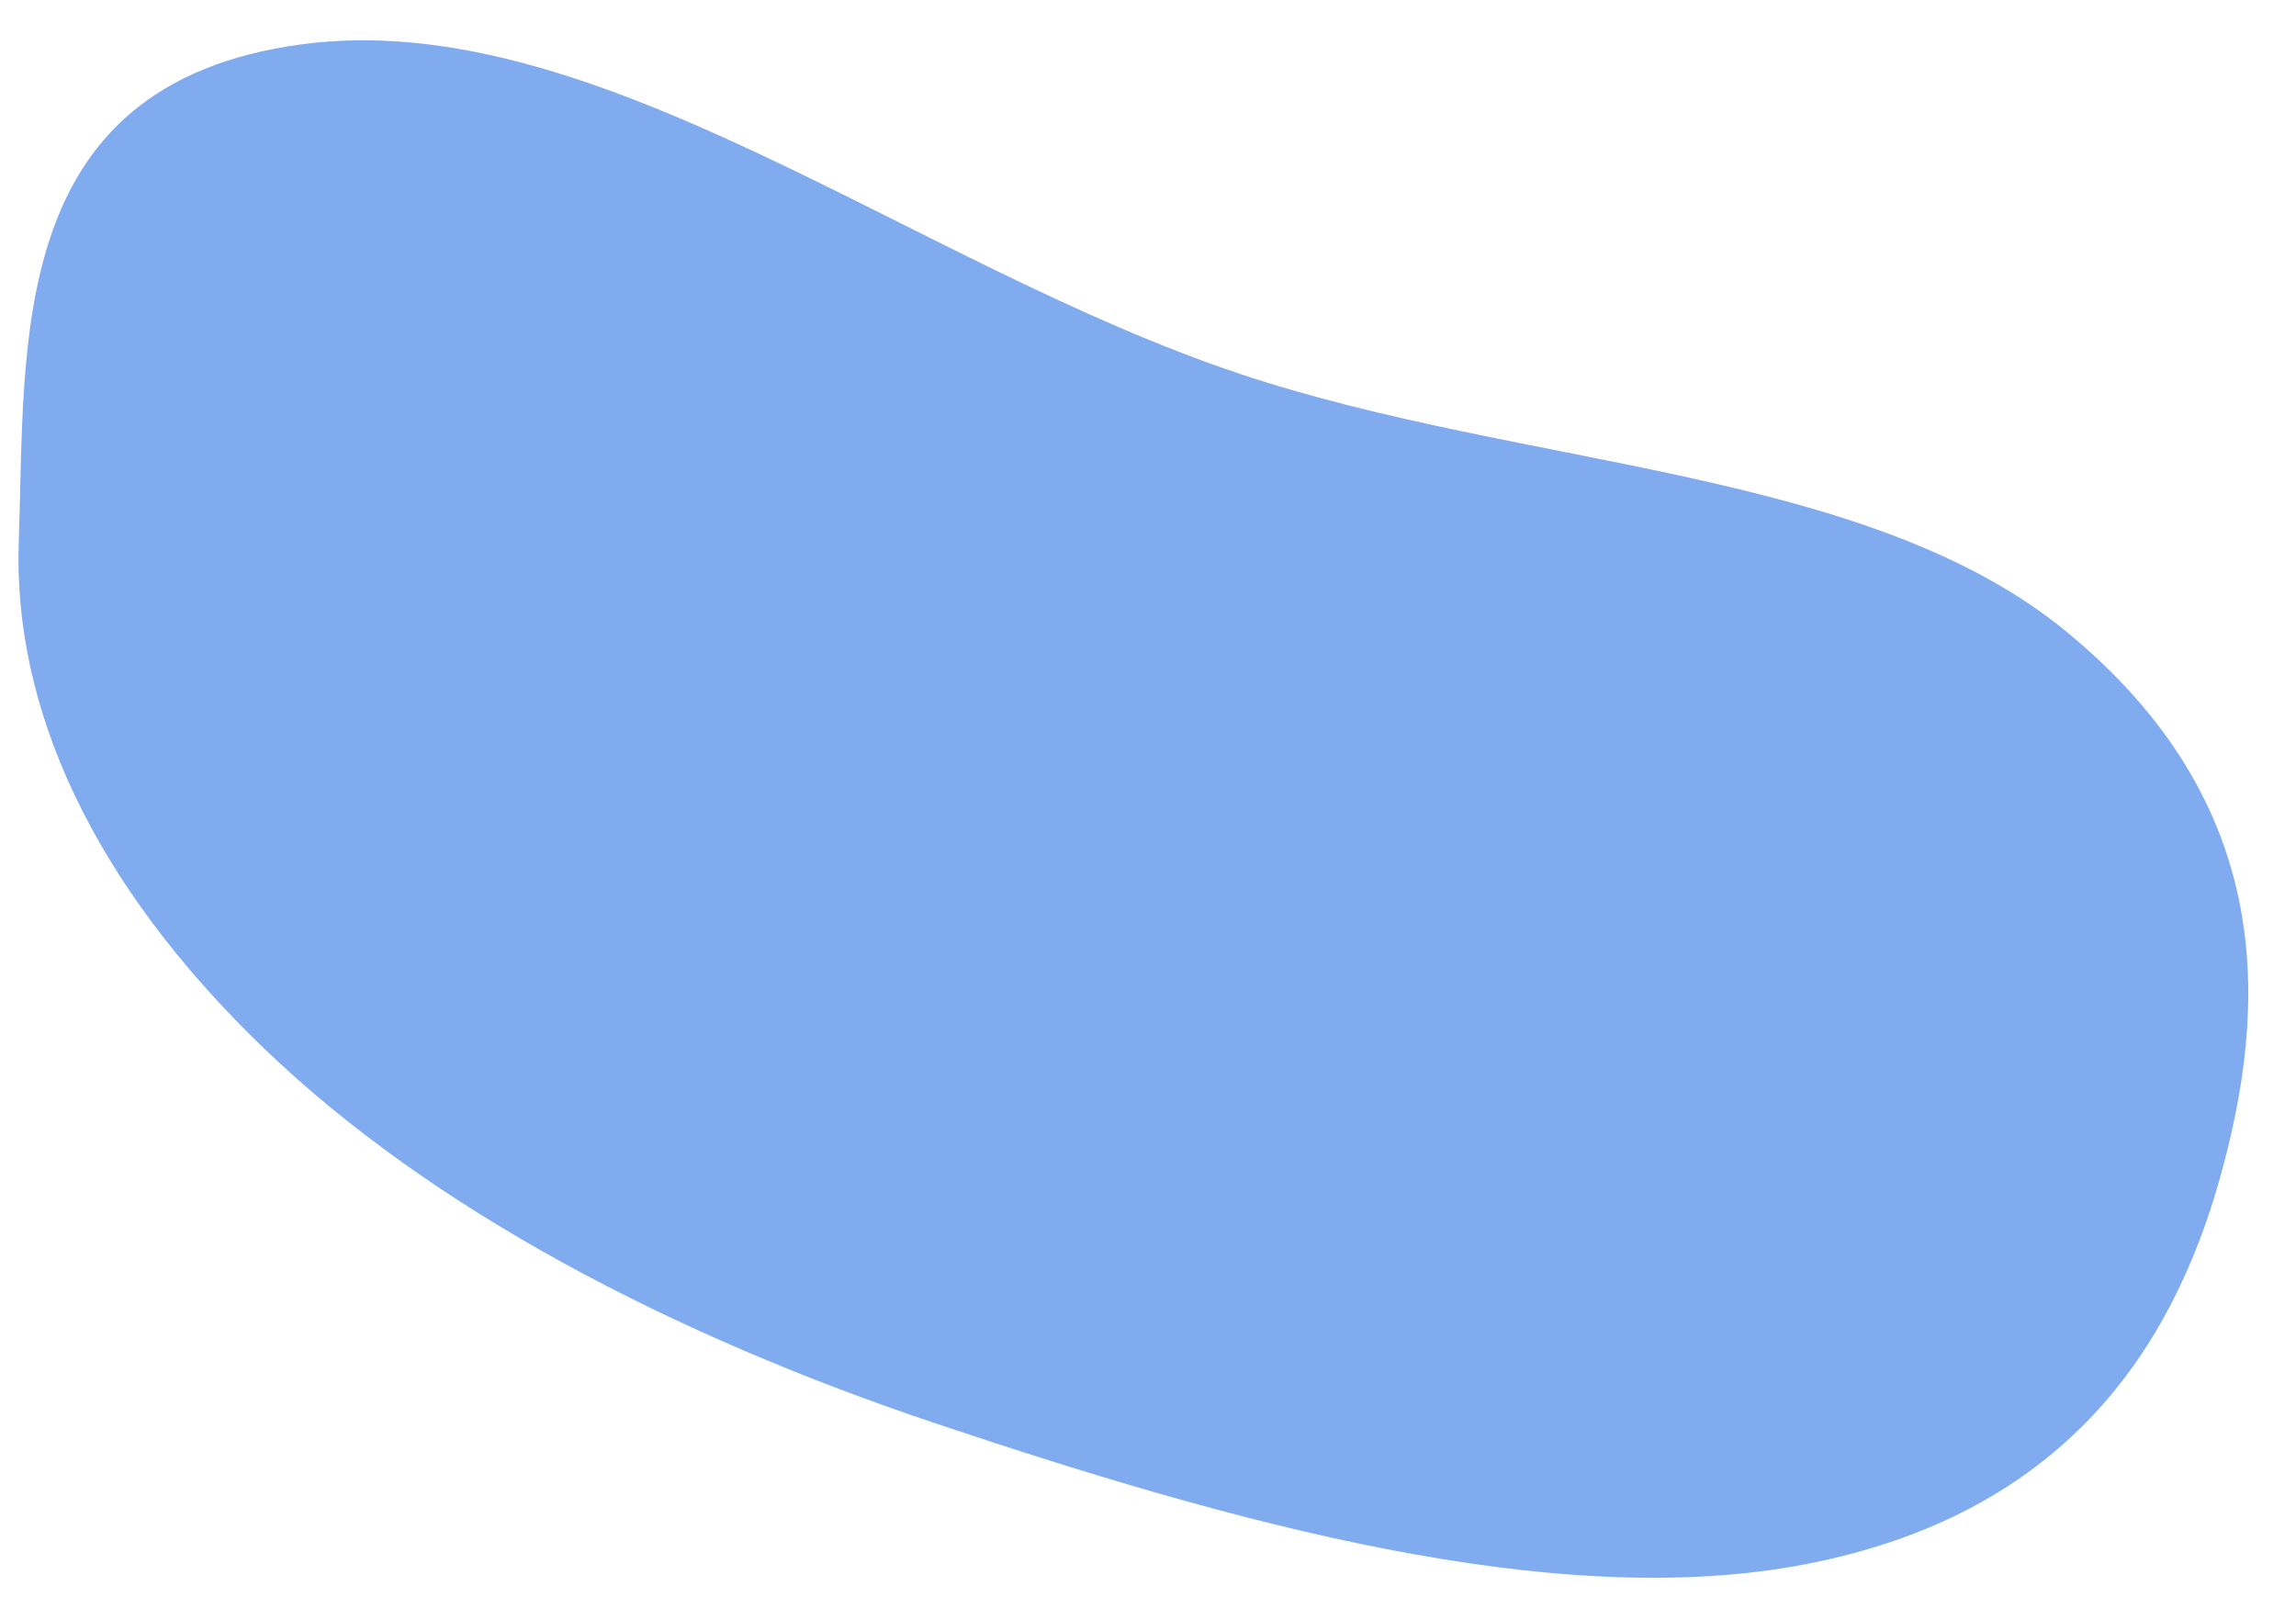 <?xml version="1.0" encoding="UTF-8"?> <svg xmlns="http://www.w3.org/2000/svg" width="46" height="32" viewBox="0 0 46 32" fill="none"> <path fill-rule="evenodd" clip-rule="evenodd" d="M24.871 7.501C30.555 9.391 37.395 9.368 41.395 12.651C45.625 16.124 45.433 20.186 44.478 23.598C43.517 27.029 41.355 30.345 36.161 31.343C31.118 32.313 24.654 30.498 18.791 28.535C13.449 26.748 8.649 24.232 5.301 21.017C1.84 17.692 0.257 14.173 0.376 10.849C0.518 6.878 0.103 1.7 6.02 0.891C11.915 0.085 18.291 5.313 24.871 7.501Z" fill="#80ABEF"></path> </svg> 